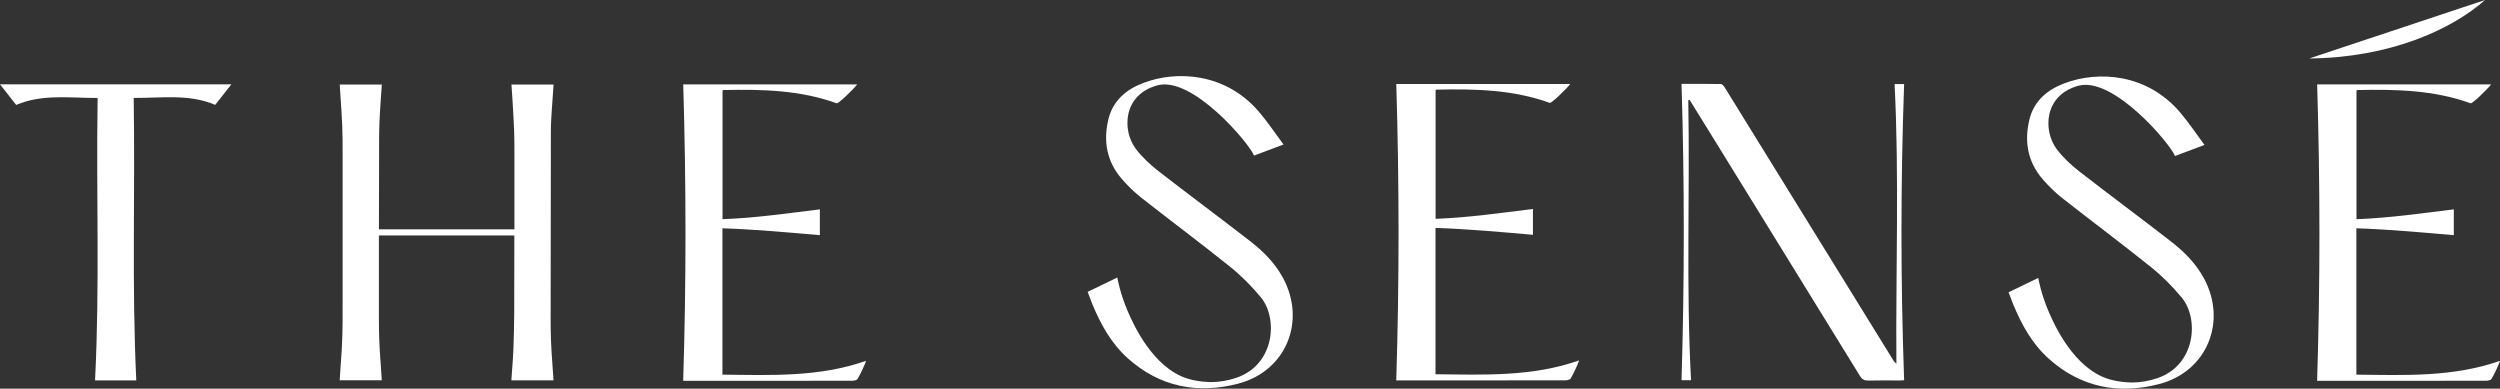 <?xml version="1.0" encoding="UTF-8"?>
<svg id="Layer_2" data-name="Layer 2" xmlns="http://www.w3.org/2000/svg" viewBox="0 0 733.84 114.09">
  <rect x="0" y="0" width="733.84" height="114.09" fill="#333333" stroke="none"/>
  <defs>
    <style>
      .cls-1 {
        fill: #fff;
        stroke-width: 0px;
      }
    </style>
  </defs>
  <g id="Layer_1-2" data-name="Layer 1">
    <g>
      <path class="cls-1" d="M161.99,32.09c.14-2.37.33-4.73.49-7.1,0-.06-.01-.12-.02-.18h-12.33c.1,1.53.22,3.03.3,4.52.17,2.96.37,5.91.48,8.87.09,2.23.08,4.46.09,6.7,0,7.33,0,14.66,0,21.99v.42h-39.77c0-.19,0-.35,0-.52.02-9.2.02-18.41.06-27.61.01-2.17.14-4.33.26-6.5.14-2.52.34-5.04.51-7.56,0-.1,0-.2,0-.31h-12.34c.07.98.13,1.93.19,2.88.19,3.1.43,6.19.55,9.29.11,2.69.11,5.39.11,8.08.01,13.75,0,27.49,0,41.24,0,5.34.06,10.68-.24,16.01-.14,2.5-.33,4.99-.5,7.48-.04.61-.08,1.22-.12,1.84h12.36c-.12-1.79-.22-3.56-.36-5.32-.32-4.07-.48-8.14-.49-12.22-.02-8.16,0-16.33,0-24.49v-.49h39.74c0,.13.02.23.02.33,0,7.56,0,15.12-.04,22.68-.02,3.58-.12,7.16-.25,10.73-.08,2.14-.28,4.27-.42,6.41-.05.79-.1,1.58-.16,2.38h12.35c0-.11,0-.2,0-.29-.13-1.87-.25-3.74-.39-5.6-.3-3.95-.45-7.91-.44-11.88.02-18.5.03-36.99.07-55.49,0-2.1.16-4.2.28-6.3Z"/>
      <path class="cls-1" d="M212.06,109.96v-42.95c9.58.32,19.57,1.24,28.6,2.02v-7.58c-9.57,1.18-19.05,2.55-28.57,2.89V26.58c.16-.1.2-.15.25-.15,11.27-.24,22.48-.02,33.26,3.89.44.16,4.39-3.53,6.02-5.55h-51.07c.88,29.07.9,57.98-.01,87.01h17.1c10.82,0,21.65,0,32.47-.02.55,0,1.38-.15,1.61-.52.98-1.57,2.55-5.19,2.49-5.33-13.74,4.84-27.94,4.21-42.15,4.06Z"/>
      <path class="cls-1" d="M691.68,109.96v-42.95c9.58.32,19.57,1.24,28.6,2.02v-7.58c-9.57,1.18-19.05,2.55-28.57,2.89V26.58c.16-.1.2-.15.25-.15,11.27-.24,22.48-.02,33.26,3.89.44.16,4.39-3.53,6.02-5.55h-51.07c.88,29.07.9,57.98-.01,87.01h17.1c10.82,0,21.65,0,32.47-.02.55,0,1.38-.15,1.61-.52.98-1.57,2.55-5.19,2.49-5.33-13.74,4.84-27.94,4.21-42.15,4.06Z"/>
      <path class="cls-1" d="M637.69,71.21c-9.03-7.02-18.24-13.82-27.27-20.84-2.45-1.91-4.81-4.09-6.67-6.55-4.11-5.46-3.8-15.9,6.33-18.65,10.31-2.8,27.02,17.12,28.36,20.62,2.57-.96,5.38-2.02,8.66-3.25-2.5-3.36-4.66-6.62-7.18-9.57-9.72-11.42-24.09-12.31-34.09-8.46-5.02,1.93-8.86,5.23-10.15,10.68-1.52,6.4-.47,12.37,3.95,17.45,1.74,2,3.66,3.89,5.74,5.53,8.67,6.81,17.52,13.4,26.11,20.3,3.27,2.63,6.29,5.68,8.96,8.91,5.11,6.17,4.11,19.79-7.17,23.62-2.44.83-4.89,1.26-7.35,1.28,0,0-3.5.03-6.83-.97-10.39-3.13-16.1-16.12-17.59-19.51-1.01-2.3-2.32-5.76-3.21-10.22-2.93,1.42-5.73,2.77-8.7,4.21.49,1.28.89,2.4,1.34,3.5,2.47,5.99,5.56,11.61,10.44,15.99,9.41,8.44,20.52,10.57,32.46,7.44,14.04-3.68,20.02-18.39,13.05-31.13-2.27-4.14-5.52-7.51-9.2-10.37Z"/>
      <path class="cls-1" d="M558.92,24.68h-2.79c1.38,27.41.32,54.73.53,82.08-.52-.4-.8-.83-1.07-1.26-6.34-10.25-12.67-20.51-19-30.76-10.06-16.29-20.12-32.59-30.2-48.87-.3-.49-.81-1.19-1.23-1.2-3.91-.09-7.82-.05-11.57-.05.88,29.09.87,58.01,0,86.98h2.79c-1.48-27.43-.31-54.81-.81-82.17.14-.02.28-.05.42-.07,3.15,5.1,6.31,10.2,9.46,15.3,13.51,21.89,27.03,43.78,40.51,65.69.63,1.03,1.31,1.39,2.5,1.36,3.08-.09,6.17-.03,9.26-.03.45,0,.89-.06,1.21-.08-1.04-29.08-1.04-57.99,0-86.89Z"/>
      <path class="cls-1" d="M367.35,71.09c-9.03-7.02-18.24-13.82-27.27-20.84-2.45-1.91-4.81-4.09-6.67-6.55-4.11-5.46-3.8-15.9,6.33-18.65,10.31-2.8,27.03,17.12,28.36,20.62,2.57-.96,5.38-2.02,8.66-3.25-2.5-3.36-4.66-6.62-7.18-9.57-9.72-11.42-24.09-12.31-34.09-8.46-5.02,1.93-8.86,5.23-10.15,10.68-1.52,6.4-.47,12.37,3.95,17.45,1.74,2,3.66,3.89,5.74,5.53,8.67,6.81,17.52,13.4,26.11,20.3,3.27,2.63,6.29,5.68,8.96,8.91,5.11,6.17,4.11,19.79-7.16,23.62-2.44.83-4.89,1.26-7.35,1.28,0,0-3.5.03-6.83-.97-10.39-3.13-16.1-16.12-17.59-19.51-1.01-2.3-2.32-5.76-3.21-10.22-2.93,1.42-5.73,2.77-8.7,4.21.49,1.28.89,2.4,1.34,3.5,2.47,5.99,5.56,11.61,10.44,15.99,9.41,8.44,20.52,10.57,32.46,7.44,14.04-3.68,20.02-18.39,13.05-31.13-2.27-4.14-5.52-7.51-9.2-10.37Z"/>
      <path class="cls-1" d="M421.37,109.85v-42.95c9.58.32,19.57,1.24,28.6,2.02v-7.58c-9.57,1.18-19.05,2.55-28.57,2.89V26.46c.16-.1.2-.15.25-.15,11.27-.24,22.48-.02,33.26,3.89.44.16,4.39-3.53,6.02-5.55h-51.07c.88,29.07.9,57.98-.01,87.01h17.1c10.82,0,21.65,0,32.47-.02.55,0,1.38-.15,1.61-.52.98-1.57,2.55-5.19,2.49-5.33-13.74,4.84-27.94,4.21-42.15,4.06Z"/>
      <path class="cls-1" d="M677.86,17.16c23.37-.22,41.52-8.26,51.59-17.16l-51.59,17.16Z"/>
      <path class="cls-1" d="M4.75,30.8c7.66-3.25,15.54-2.03,23.91-2.04-.46,28.51.66,54.55-.76,82.9h12.1c-1.34-28.44-.3-54.45-.76-82.91,8.4.03,16.34-1.22,23.93,2.04,1.57-2,3.09-3.93,4.74-6.03H0c1.67,2.12,3.2,4.06,4.75,6.04Z"/>
    </g>
  </g>
</svg>